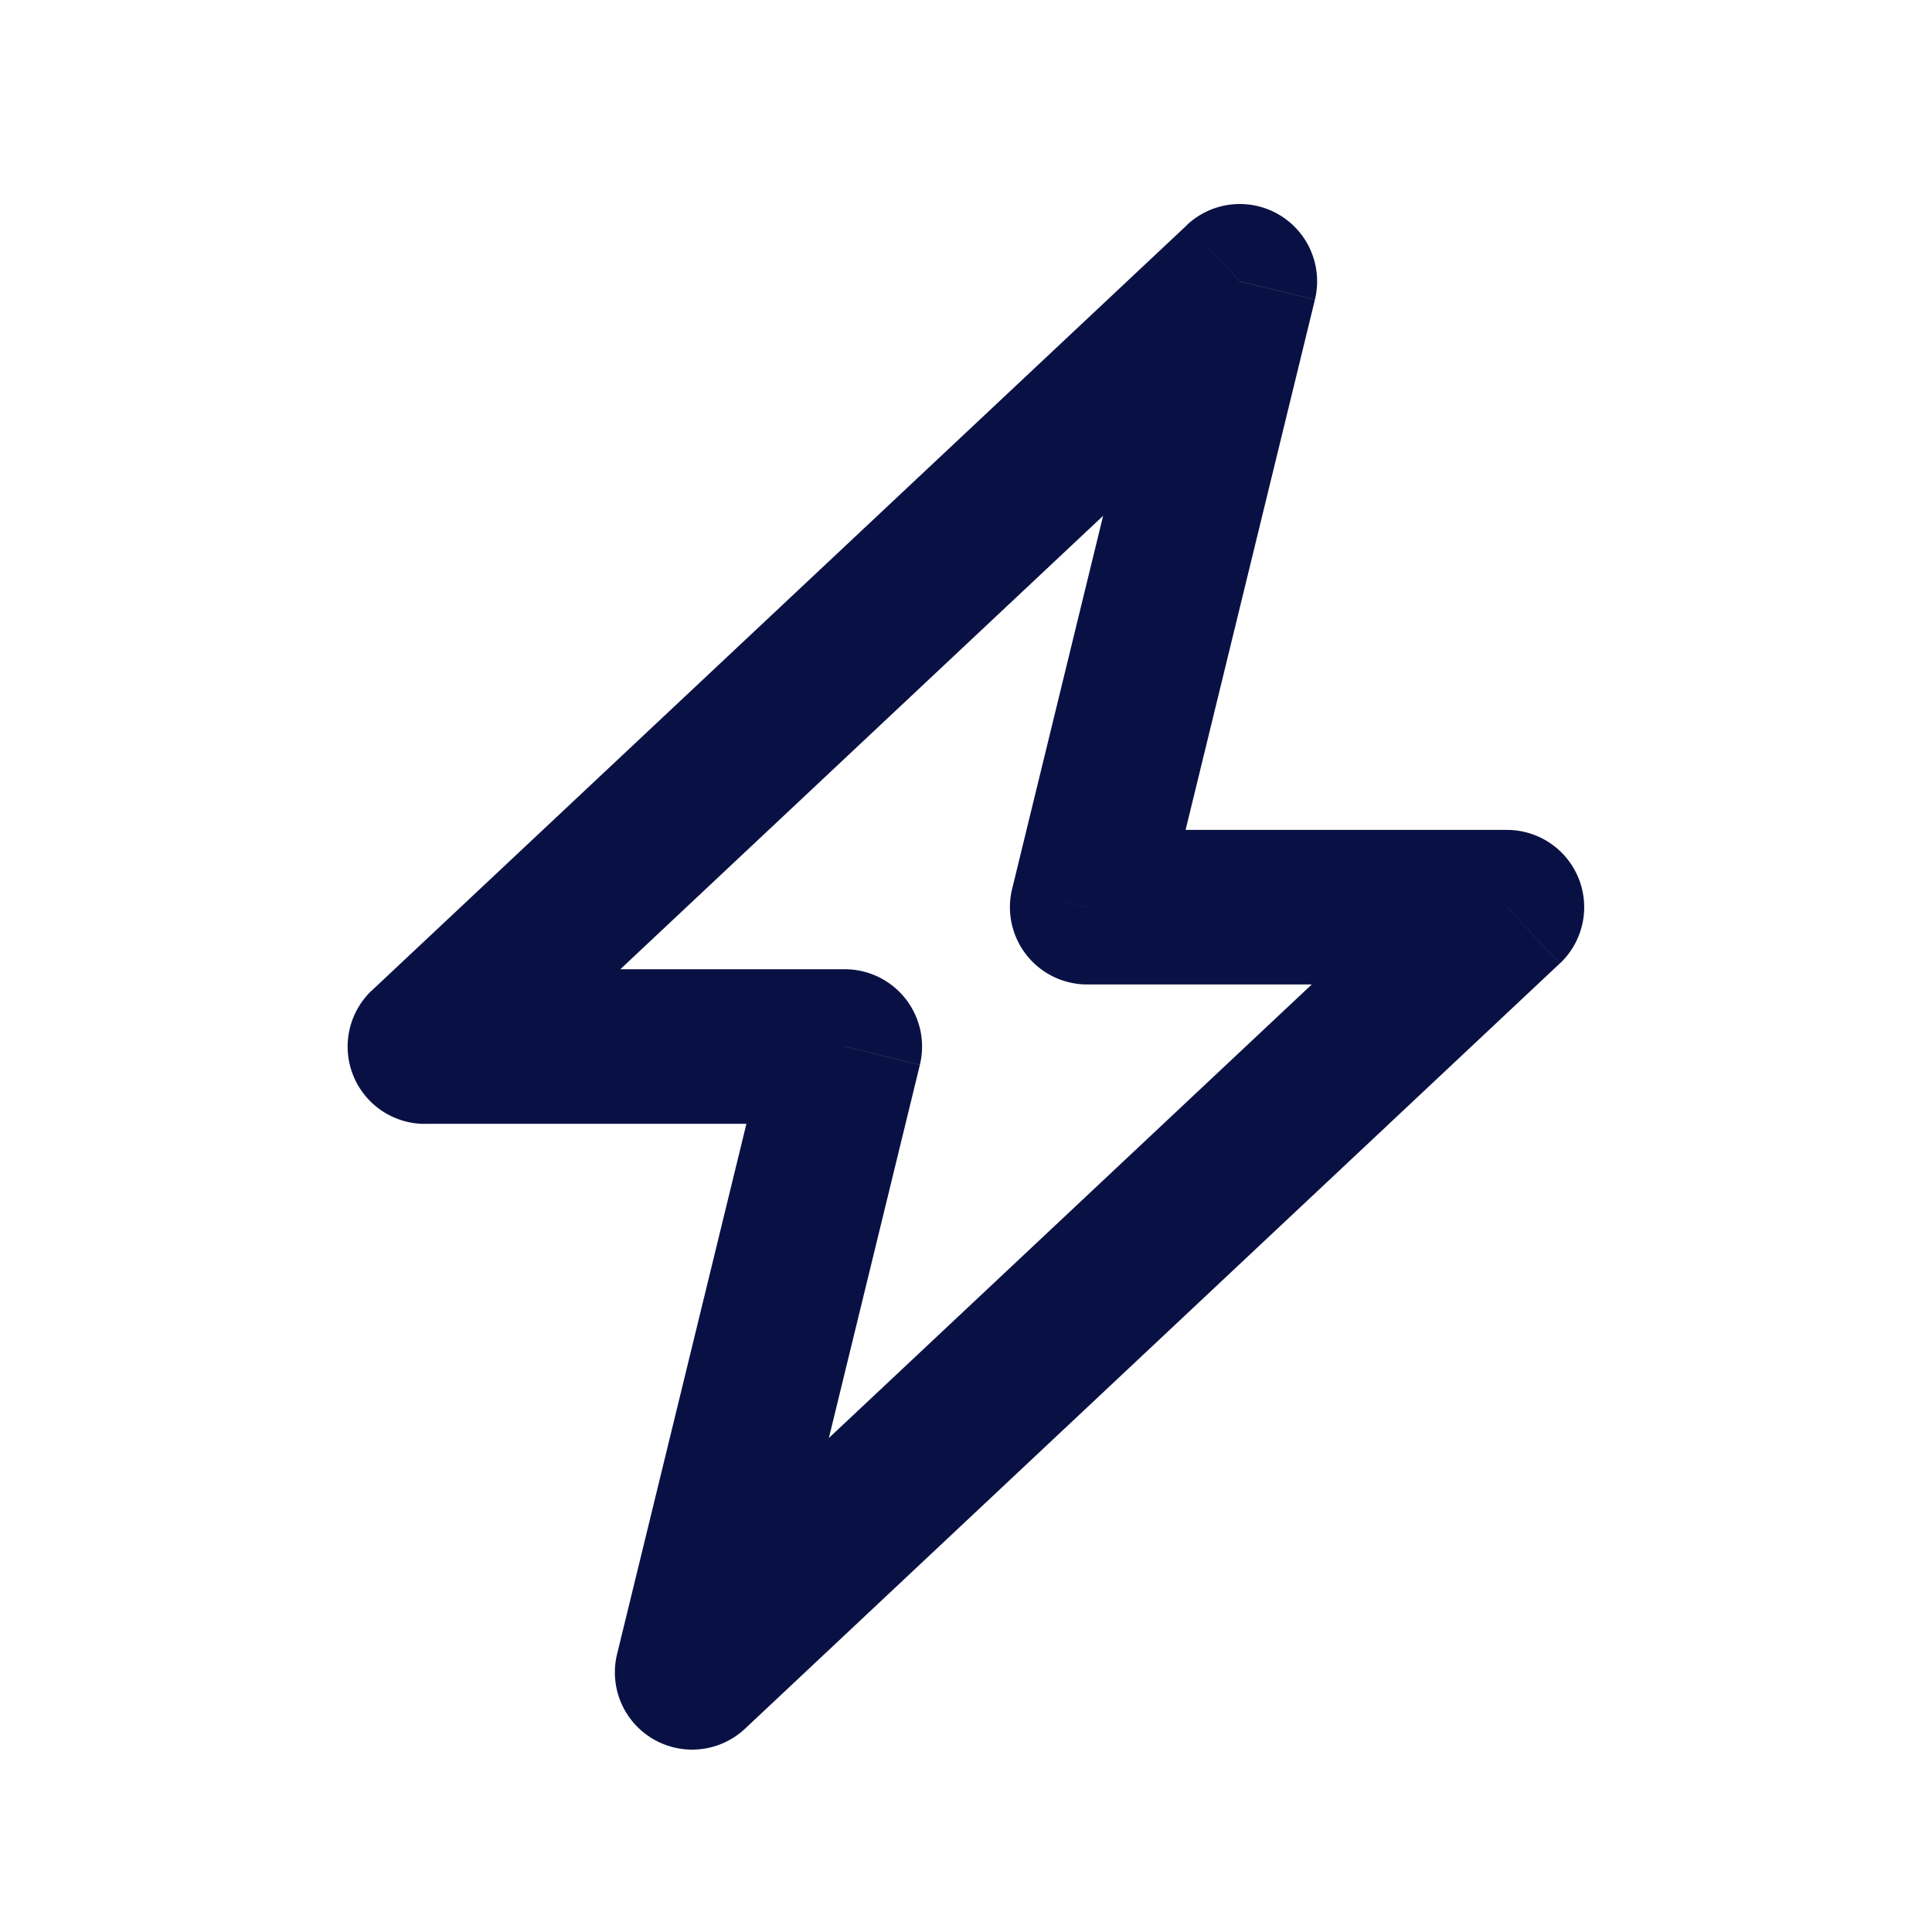 <svg width="25" height="25" fill="none" xmlns="http://www.w3.org/2000/svg"><path d="m5.5 13.543-.685-.73a1 1 0 0 0 .685 1.73v-1ZM16.044 3.64l.971.237a1 1 0 0 0-1.656-.966l.685.729Zm-5.113 9.902.972.237a1 1 0 0 0-.972-1.237v1ZM8.956 21.64l-.971-.237a1 1 0 0 0 1.656.966l-.685-.73ZM19.5 11.739l.685.728a1 1 0 0 0-.685-1.728v1Zm-5.431 0-.972-.237a1 1 0 0 0 .972 1.237v-1Zm-7.884 2.533L16.728 4.37 15.36 2.912 4.815 12.814l1.37 1.458Zm4.746-1.73H5.5v2h5.431v-2Zm-1.003 9.336 1.975-8.098-1.943-.474-1.975 8.098 1.943.474Zm8.887-10.868L8.272 20.912 9.64 22.37l10.544-9.903-1.37-1.457Zm-4.746 1.729H19.5v-2h-5.431v2Zm1.003-9.335-1.975 8.098 1.943.473 1.975-8.097-1.943-.474Z" fill="#091144"/></svg>